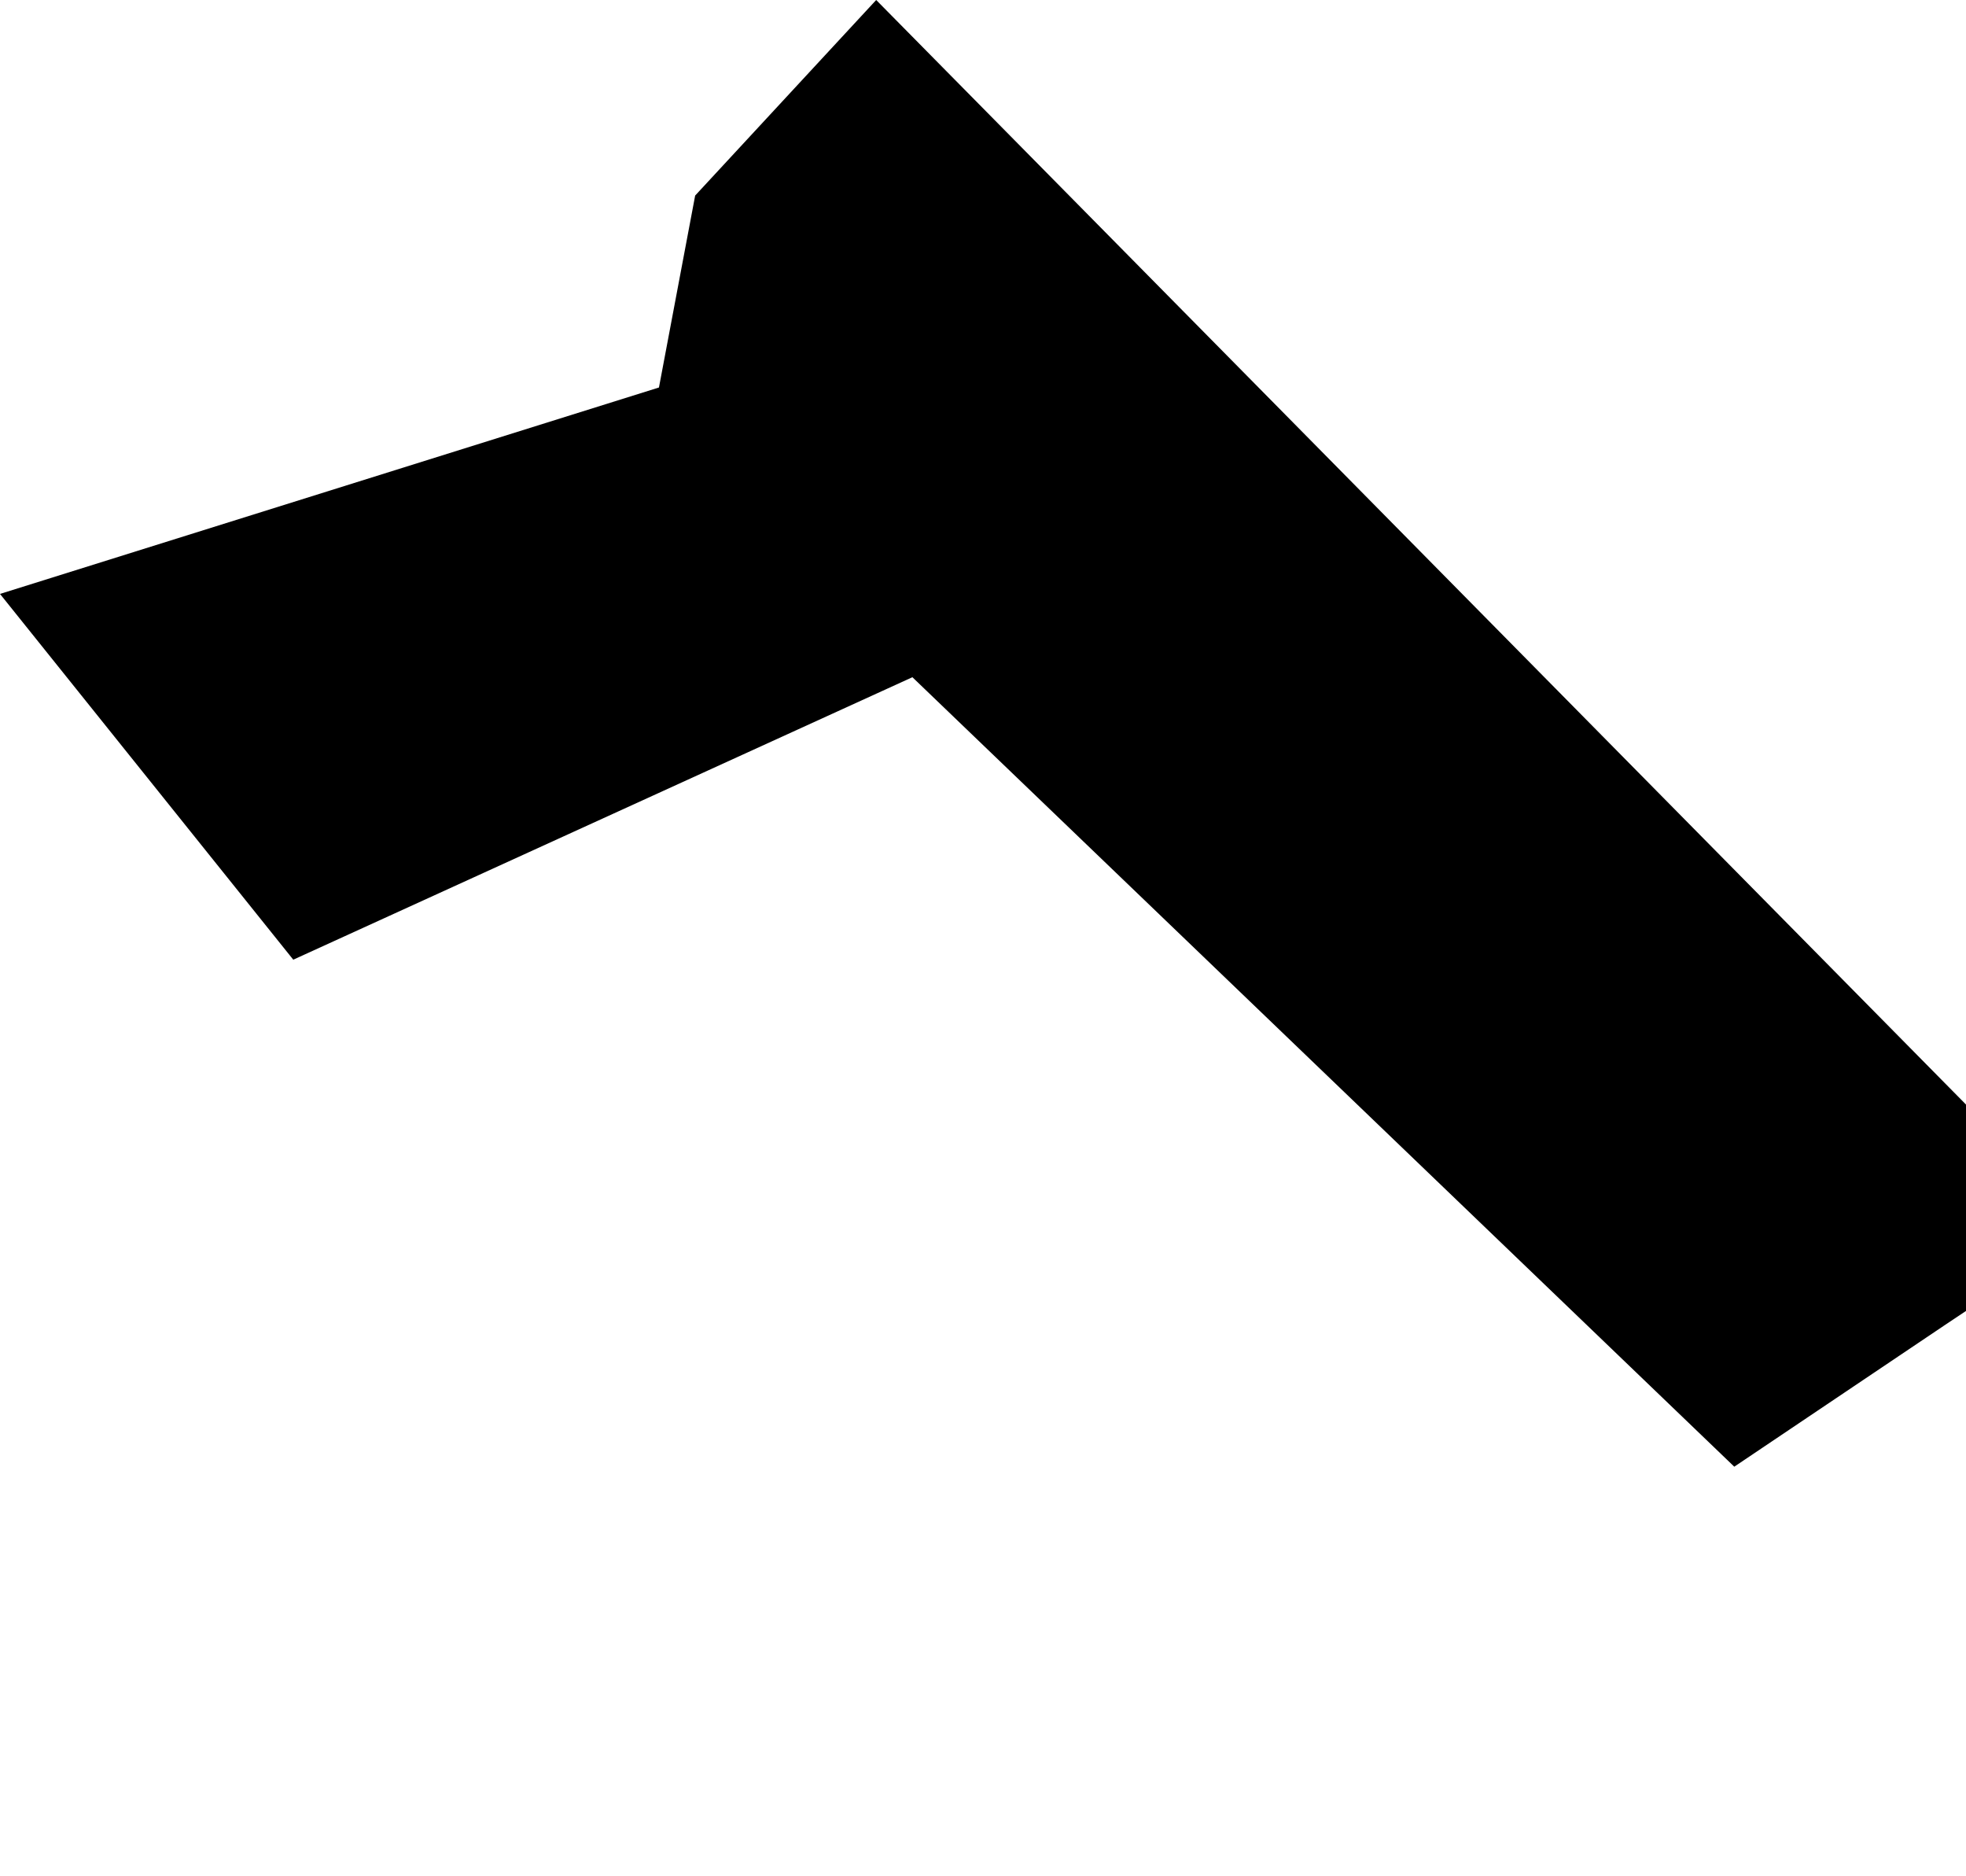 <?xml version="1.0" encoding="UTF-8" standalone="no"?>
<svg xmlns:xlink="http://www.w3.org/1999/xlink" height="25.9px" width="27.15px" xmlns="http://www.w3.org/2000/svg">
  <g transform="matrix(1.0, 0.0, 0.0, 1.0, -29.05, 9.55)">
    <path d="M29.05 -1.35 L33.1 3.7 41.65 -0.2 53.0 10.7 55.9 8.75 56.2 8.55 56.2 5.7 41.15 -9.55 38.65 -6.85 38.15 -4.2 29.05 -1.35" fill="#000000" fill-rule="evenodd" stroke="none">
      <animate attributeName="fill" dur="2s" repeatCount="indefinite" values="#000000;#000001"/>
      <animate attributeName="fill-opacity" dur="2s" repeatCount="indefinite" values="1.0;1.0"/>
      <animate attributeName="d" dur="2s" repeatCount="indefinite" values="M29.05 -1.35 L33.1 3.7 41.65 -0.2 53.0 10.7 55.9 8.75 56.2 8.55 56.2 5.7 41.15 -9.55 38.65 -6.85 38.15 -4.2 29.05 -1.35;M29.4 -4.0 L31.85 1.5 33.55 1.6 38.95 16.35 42.4 15.9 42.75 15.85 44.0 13.3 37.2 -7.0 33.8 -5.65 32.15 -3.5 29.4 -4.0"/>
    </path>
    <path d="M29.05 -1.35 L38.15 -4.2 38.65 -6.85 41.15 -9.55 56.2 5.7 56.2 8.55 55.9 8.75 53.0 10.7 41.65 -0.2 33.1 3.7 29.05 -1.35" fill="none" stroke="#000000" stroke-linecap="round" stroke-linejoin="round" stroke-opacity="0.0" stroke-width="1.0">
      <animate attributeName="stroke" dur="2s" repeatCount="indefinite" values="#000000;#000001"/>
      <animate attributeName="stroke-width" dur="2s" repeatCount="indefinite" values="0.0;0.0"/>
      <animate attributeName="fill-opacity" dur="2s" repeatCount="indefinite" values="0.0;0.0"/>
      <animate attributeName="d" dur="2s" repeatCount="indefinite" values="M29.05 -1.35 L38.15 -4.2 38.65 -6.85 41.15 -9.55 56.2 5.7 56.2 8.55 55.9 8.75 53.0 10.7 41.65 -0.2 33.1 3.7 29.05 -1.35;M29.4 -4.0 L32.15 -3.5 33.8 -5.65 37.2 -7.0 44.0 13.3 42.75 15.85 42.4 15.9 38.95 16.35 33.55 1.6 31.85 1.5 29.4 -4.0"/>
    </path>
  </g>
</svg>

